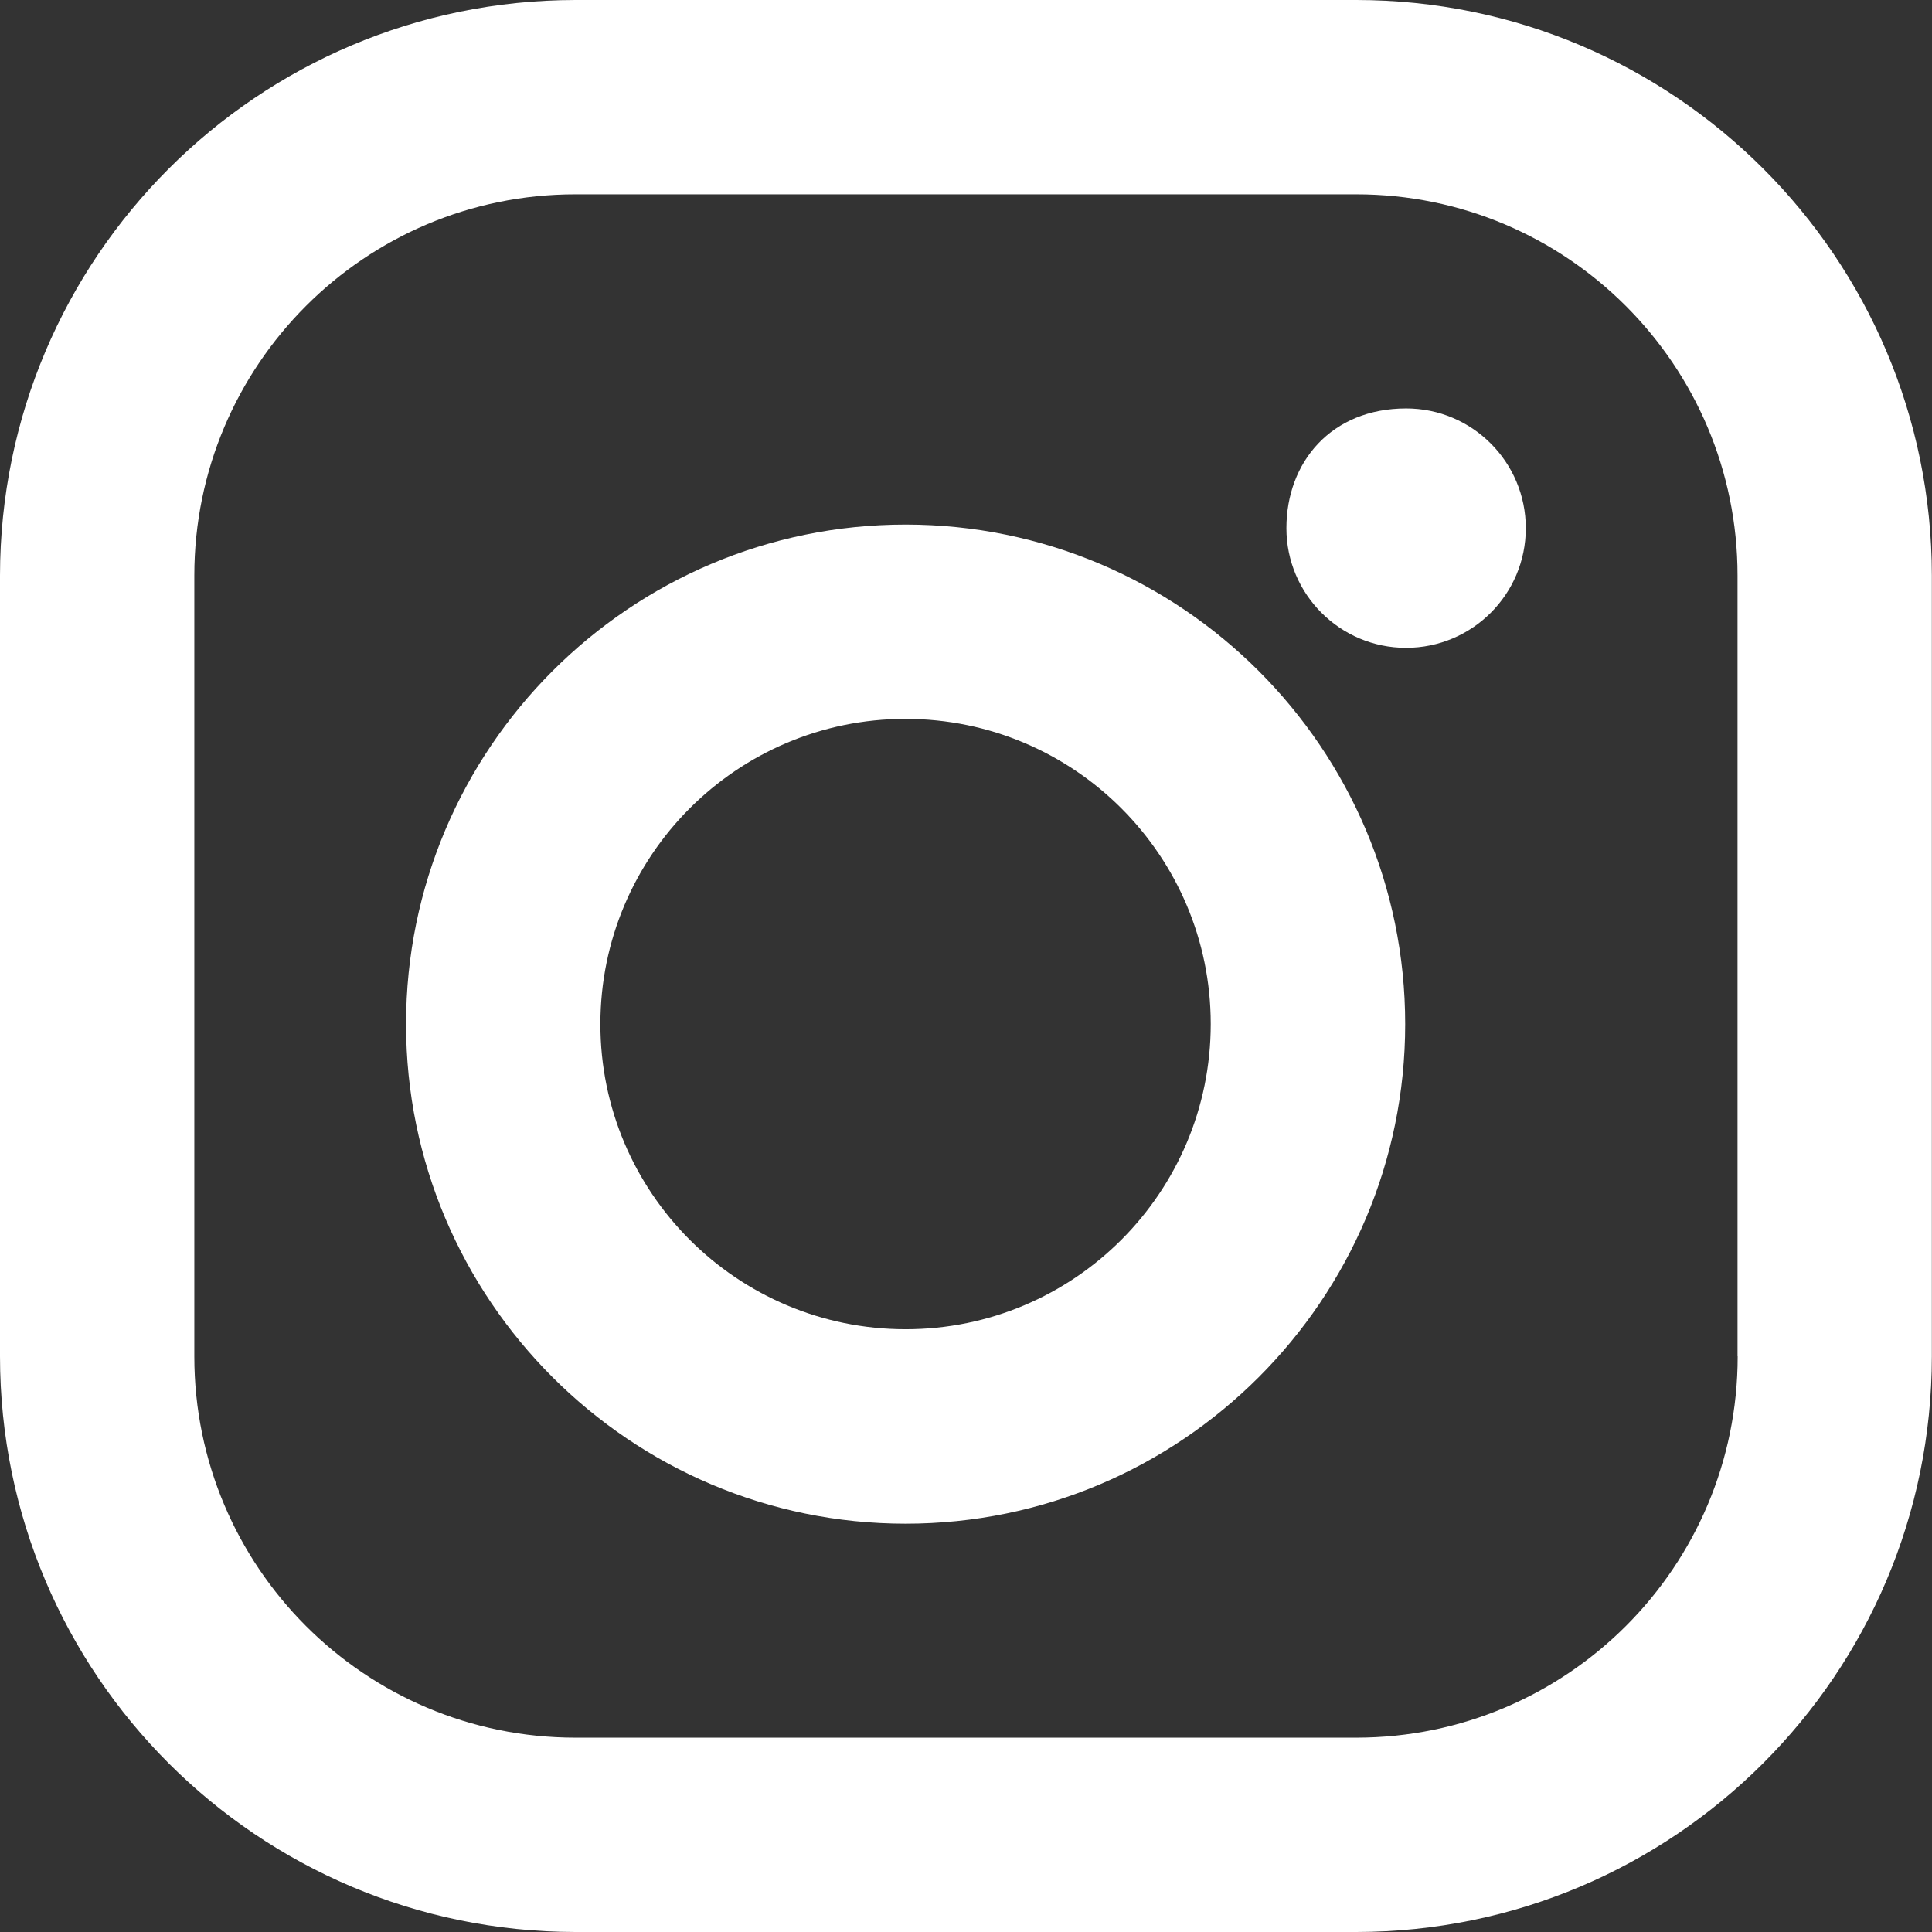 <?xml version="1.0" encoding="UTF-8"?>
<svg id="Layer_2" data-name="Layer 2" xmlns="http://www.w3.org/2000/svg" width="13.76" height="13.76" viewBox="0 0 13.76 13.76">
  <rect x="0" y="0" width="13.76" height="13.76" fill="#333333" stroke="none"/>
  <defs>
    <style>
      .cls-1 {
        fill: #fff;
      }
    </style>
  </defs>
  <g id="Layer_1-2" data-name="Layer 1">
    <g>
      <path class="cls-1" d="M9.66,0h-5.561C1.836.002.002,1.836,0,4.099v5.561c.001,2.264,1.836,4.098,4.099,4.1h5.561c2.263-.002,4.098-1.837,4.099-4.1v-5.561c-.001-2.264-1.836-4.098-4.099-4.099ZM12.376,9.66c0,1.5-1.216,2.715-2.716,2.716h-5.561c-1.5,0-2.715-1.216-2.715-2.715h0v-5.562c0-1.499,1.215-2.715,2.714-2.715h5.562c1.499,0,2.715,1.216,2.715,2.715v5.561Z"/>
      <path class="cls-1" d="M6.45,3.736c-1.963,0-3.558,1.596-3.558,3.558s1.596,3.558,3.558,3.558,3.558-1.596,3.558-3.558-1.595-3.558-3.558-3.558ZM6.45,9.467c-1.2,0-2.174-.973-2.174-2.173,0-1.2.973-2.174,2.173-2.174,1.2,0,2.174.973,2.174,2.173,0,1.2-.973,2.174-2.173,2.174ZM10.015,2.909c.471,0,.852.382.852.853,0,.471-.382.852-.853.852-.47,0-.852-.382-.852-.852,0-.47.319-.853.853-.853Z"/>
    </g>
  </g>
</svg>
